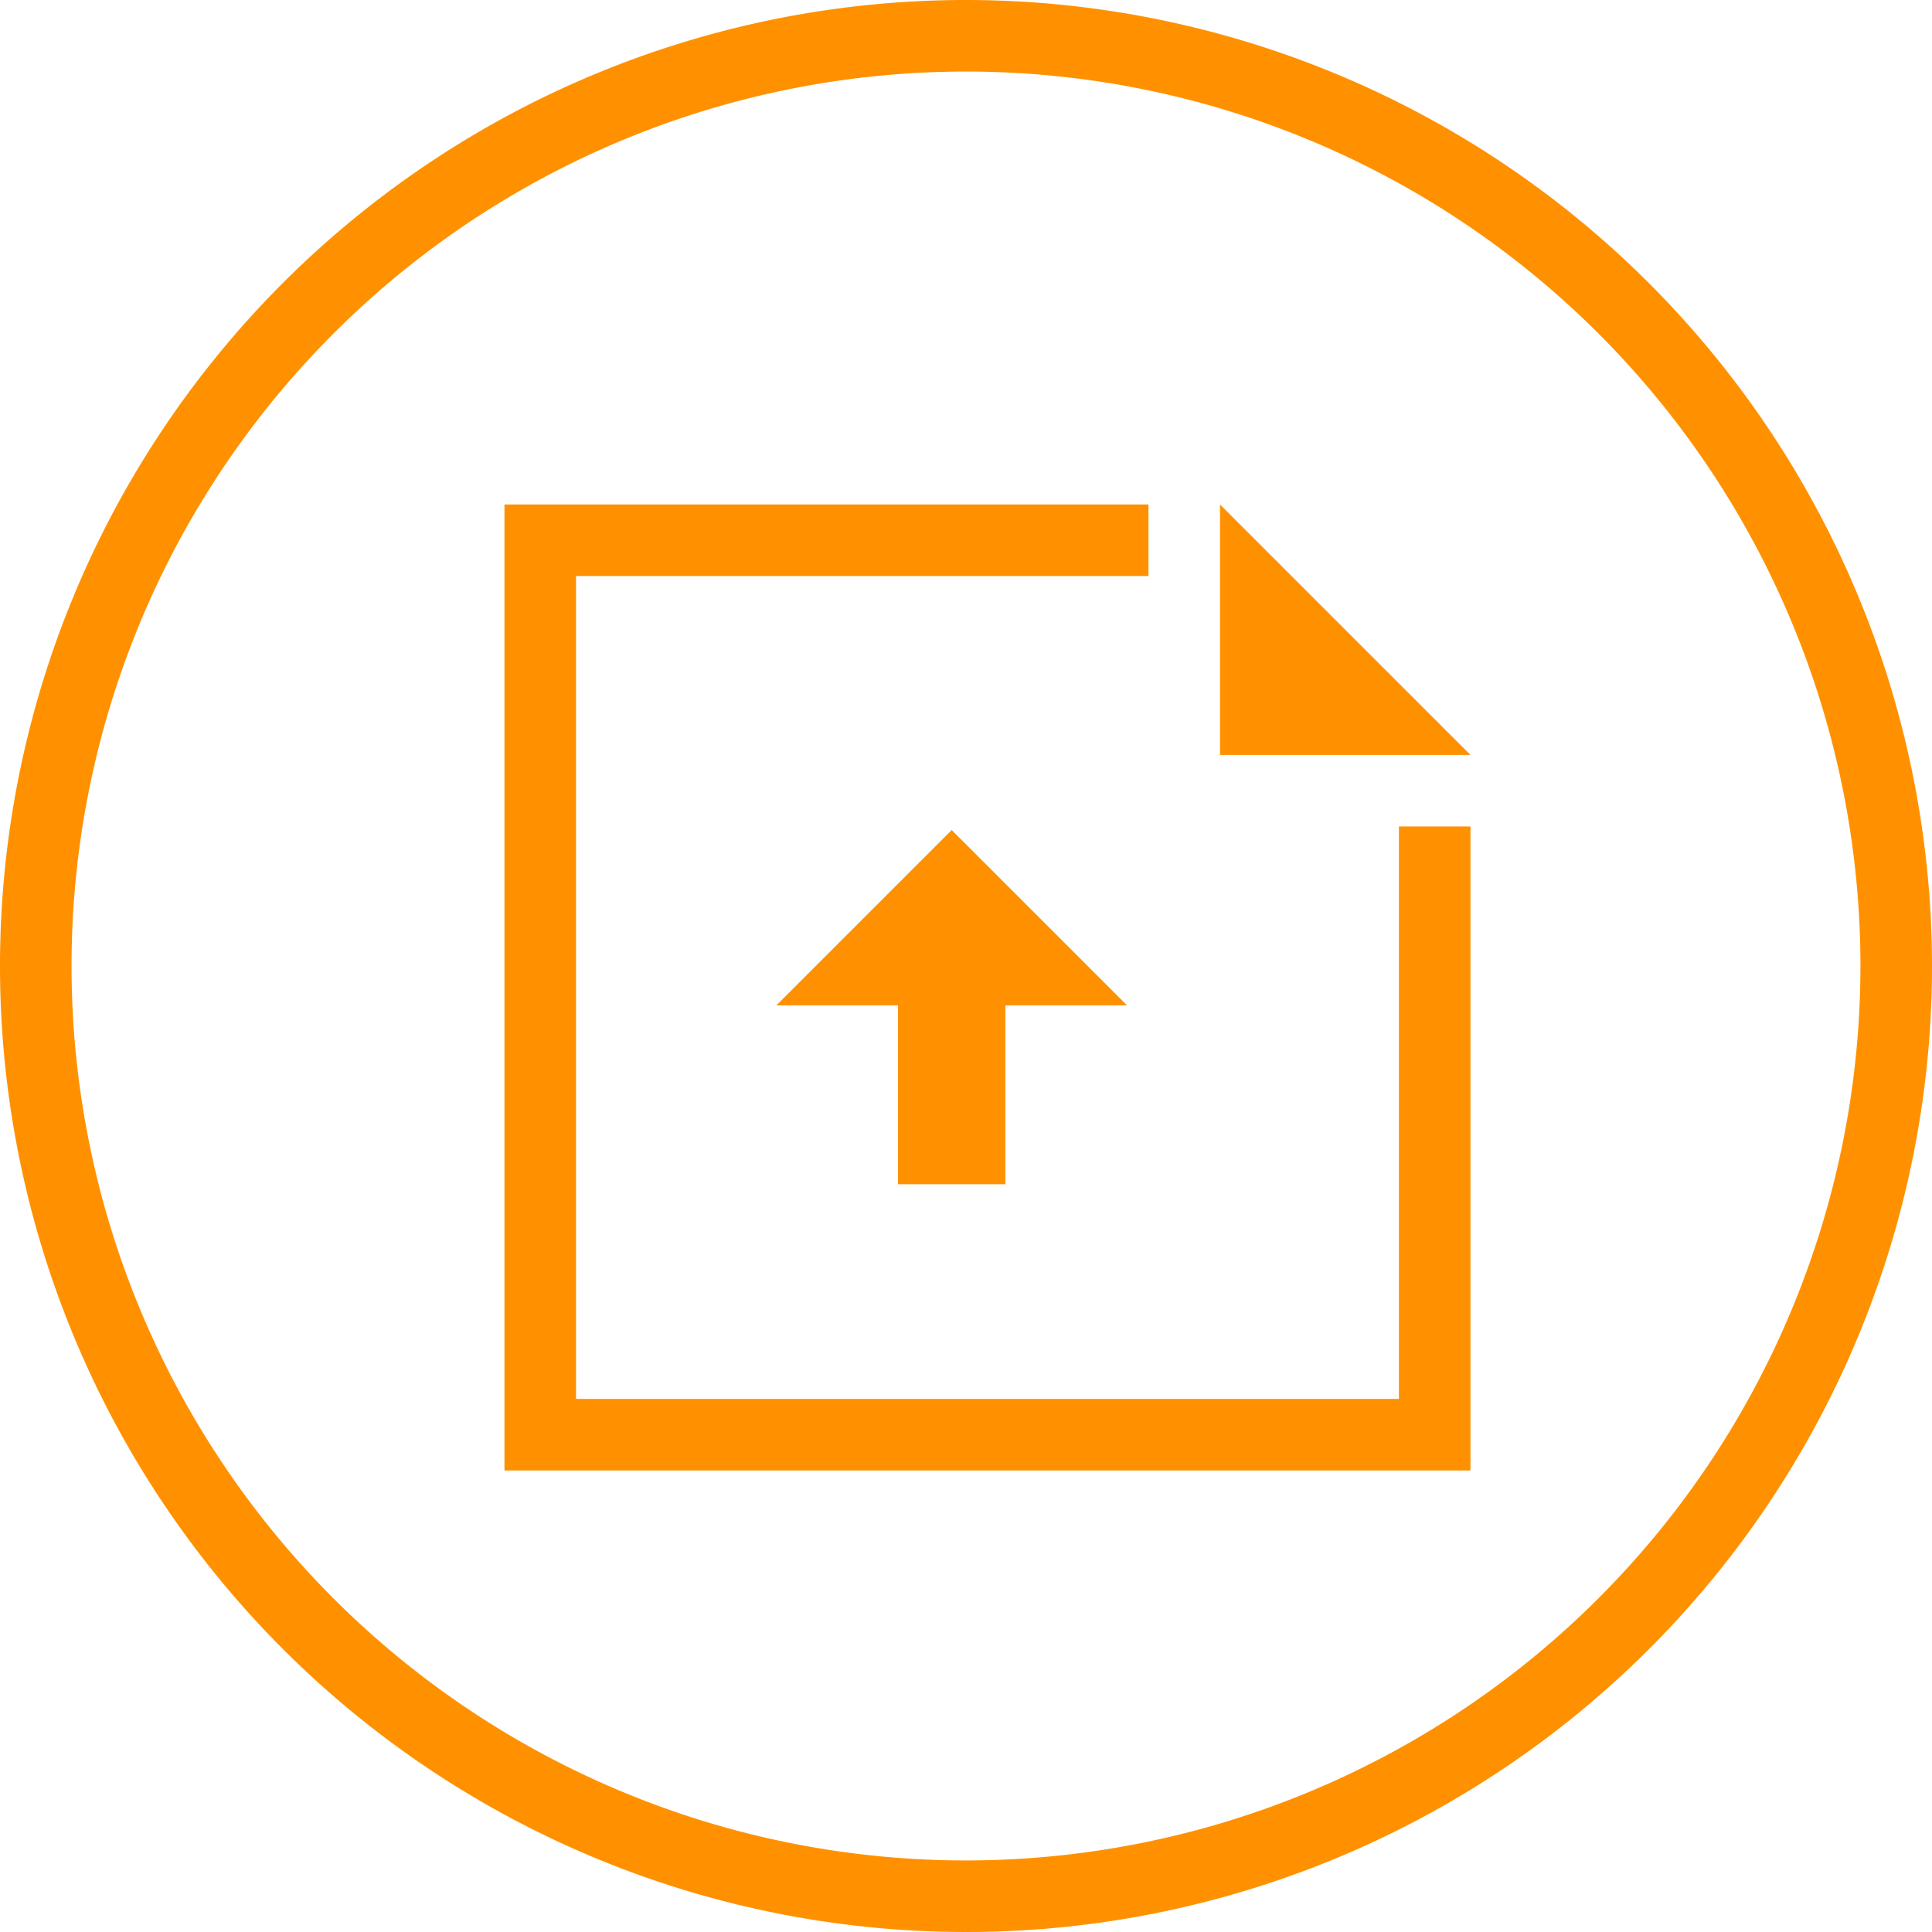 <svg xmlns="http://www.w3.org/2000/svg" width="54" height="54" viewBox="0 0 54 54">
  <g id="mobile-doc-upload-icon" transform="translate(0.1 0.1)">
    <g id="Group_1" data-name="Group 1">
      <path id="Path_4" data-name="Path 4" d="M26.9-.1a27,27,0,1,0,27,27A27.015,27.015,0,0,0,26.9-.1Zm0,52a25,25,0,1,1,25-25A25.009,25.009,0,0,1,26.9,51.9Z" fill="#ff9100"/>
    </g>
    <g id="Group_2" data-name="Group 2">
      <path id="Path_5" data-name="Path 5" d="M39,39H16V16H32V14H14V41H41V23H39Z" fill="#ff9100"/>
      <path id="Path_6" data-name="Path 6" d="M34,14v7h7Z" fill="#ff9100"/>
      <path id="Path_7" data-name="Path 7" d="M28,33V28h3.4l-4.9-4.9L21.6,28H25v5Z" fill="#ff9100"/>
    </g>
  </g>
</svg>

